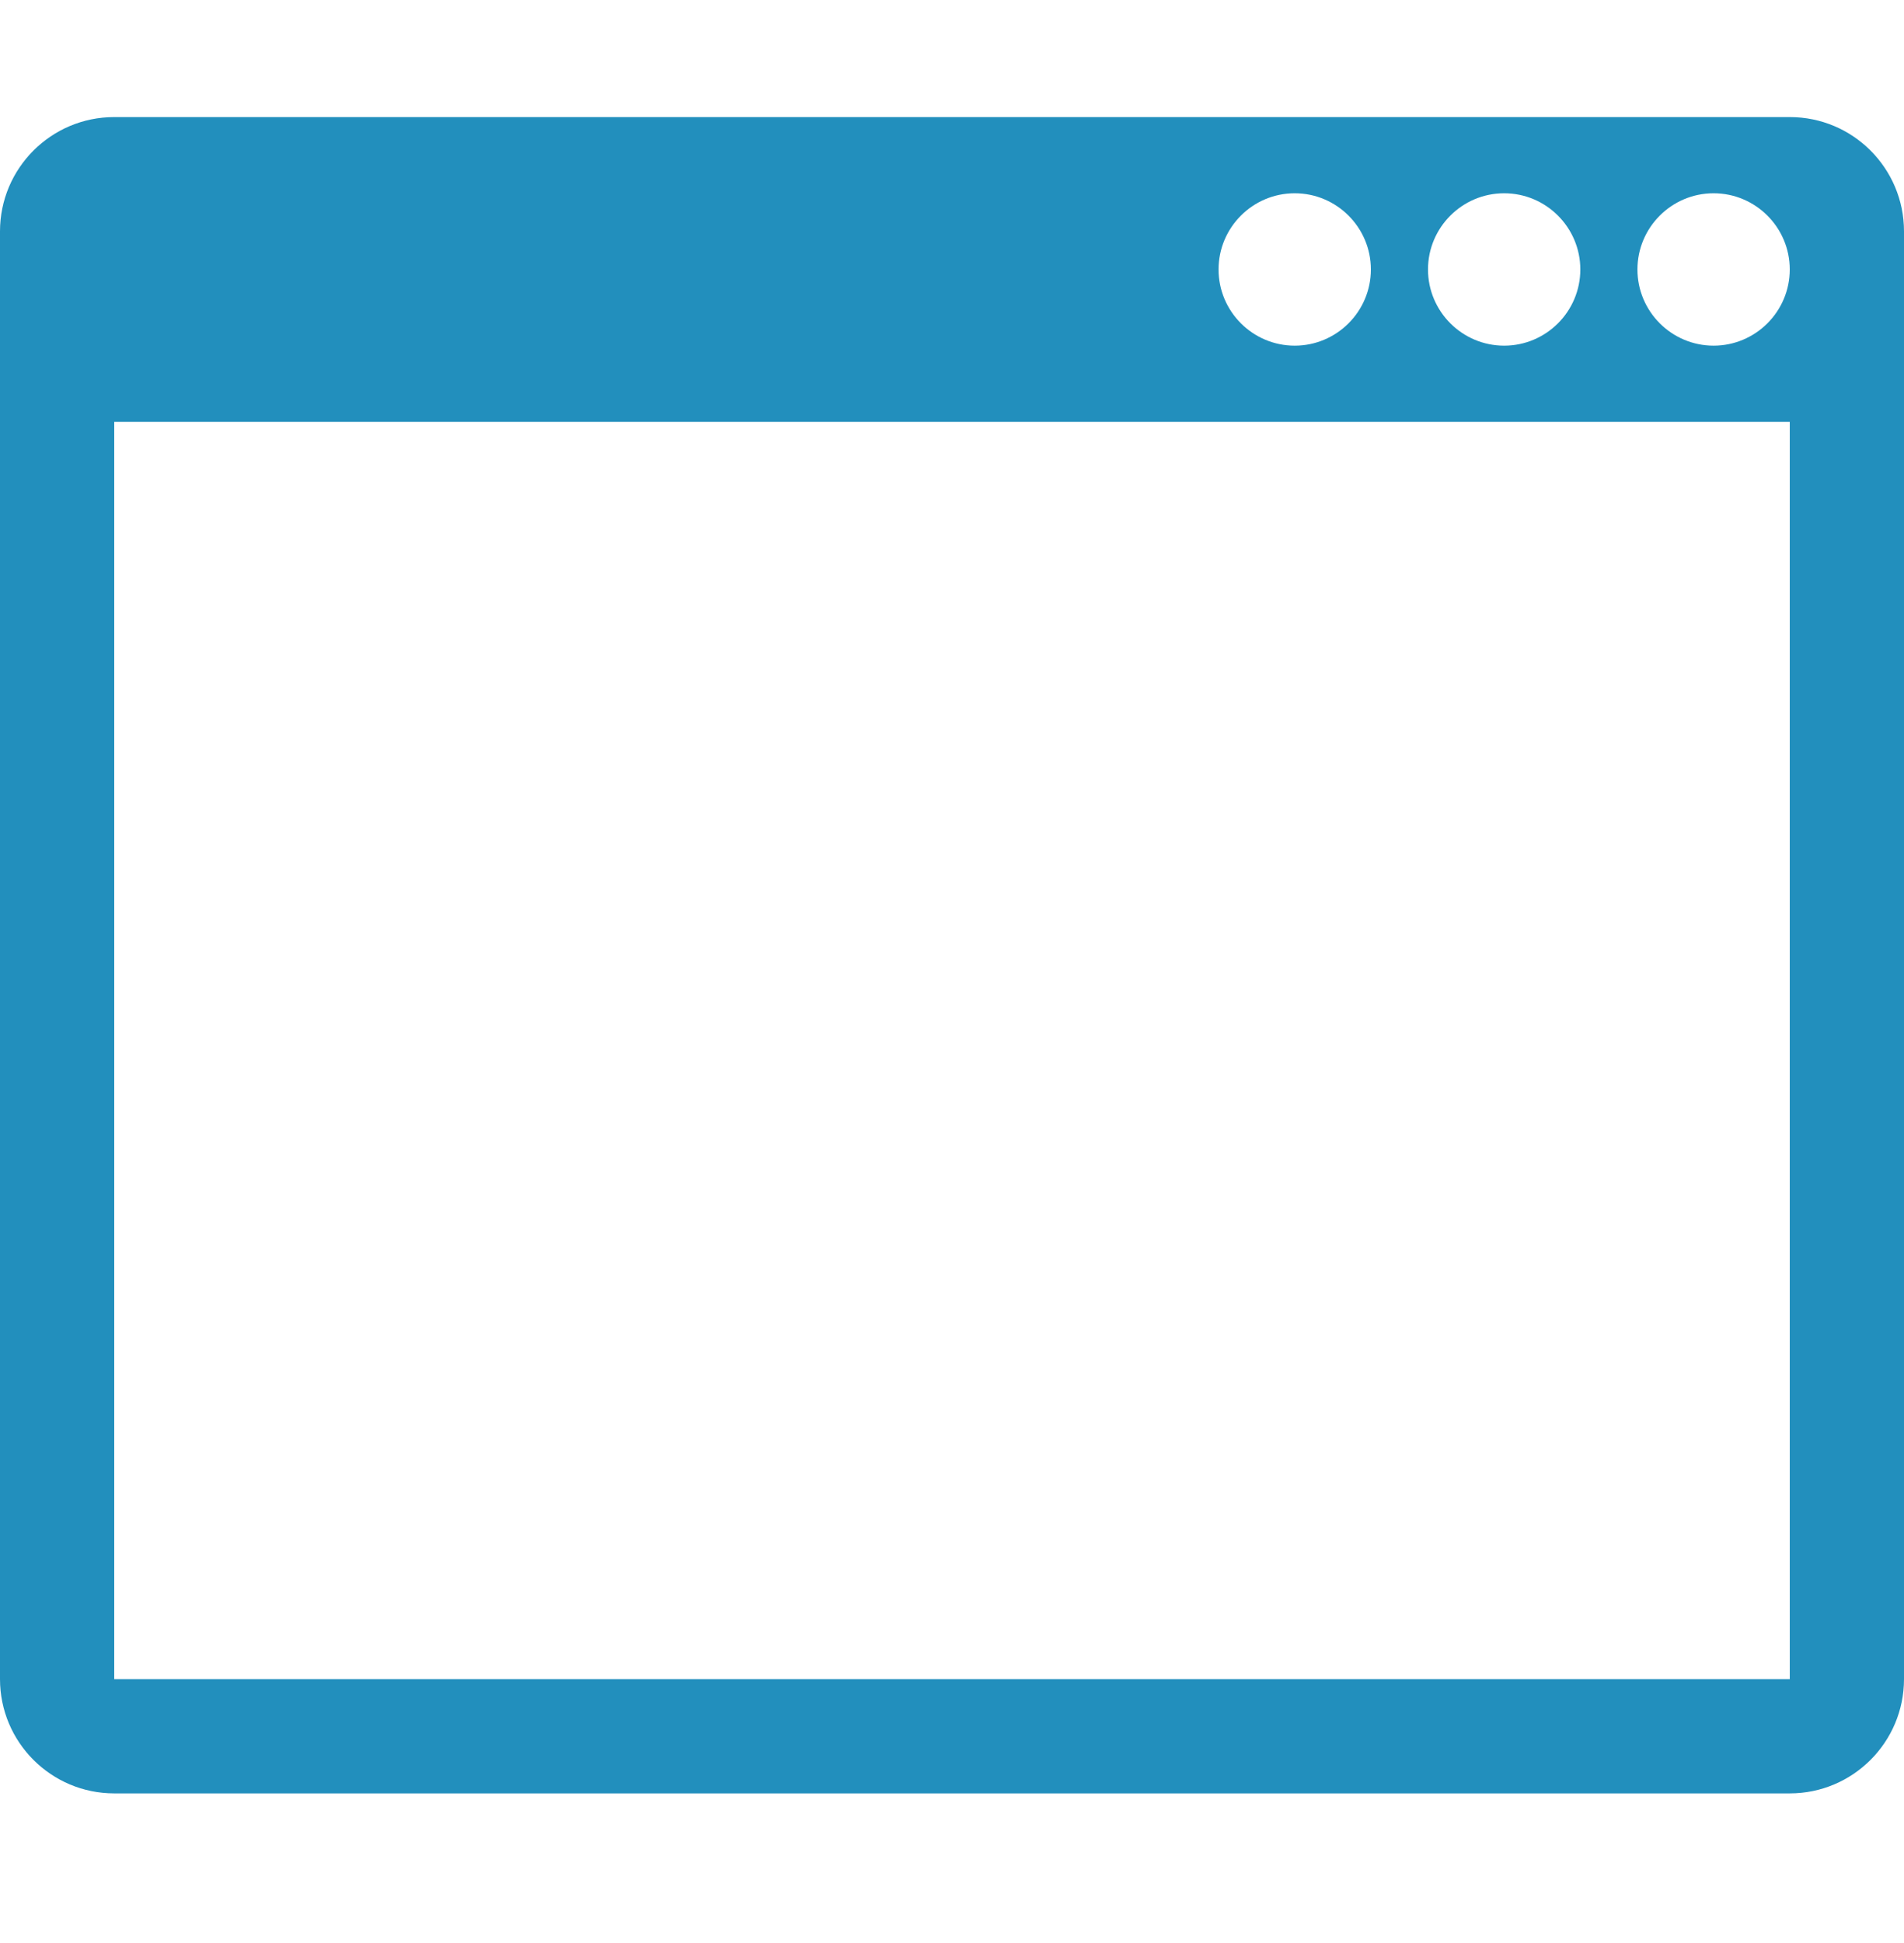<svg width="50" height="51" viewBox="0 0 50 51" fill="none" xmlns="http://www.w3.org/2000/svg">
<path d="M47 3.073H3C1.343 3.073 0 4.417 0 6.073V44.073C0 45.729 1.343 47.073 3 47.073H47C48.657 47.073 50 45.729 50 44.073V6.073C50 4.416 48.657 3.073 47 3.073ZM39.5 5.073C40.602 5.073 41.5 5.97 41.5 7.073C41.5 8.176 40.602 9.073 39.5 9.073C38.398 9.073 37.5 8.176 37.5 7.073C37.5 5.97 38.398 5.073 39.5 5.073ZM34 5.073C35.102 5.073 36 5.97 36 7.073C36 8.176 35.102 9.073 34 9.073C32.898 9.073 32 8.176 32 7.073C32 5.97 32.898 5.073 34 5.073ZM47 44.073H3V11.073H47V44.073ZM45 9.073C43.898 9.073 43 8.176 43 7.073C43 5.97 43.898 5.073 45 5.073C46.102 5.073 47 5.97 47 7.073C47 8.176 46.102 9.073 45 9.073Z" fill="#228FBD"/>
</svg>
